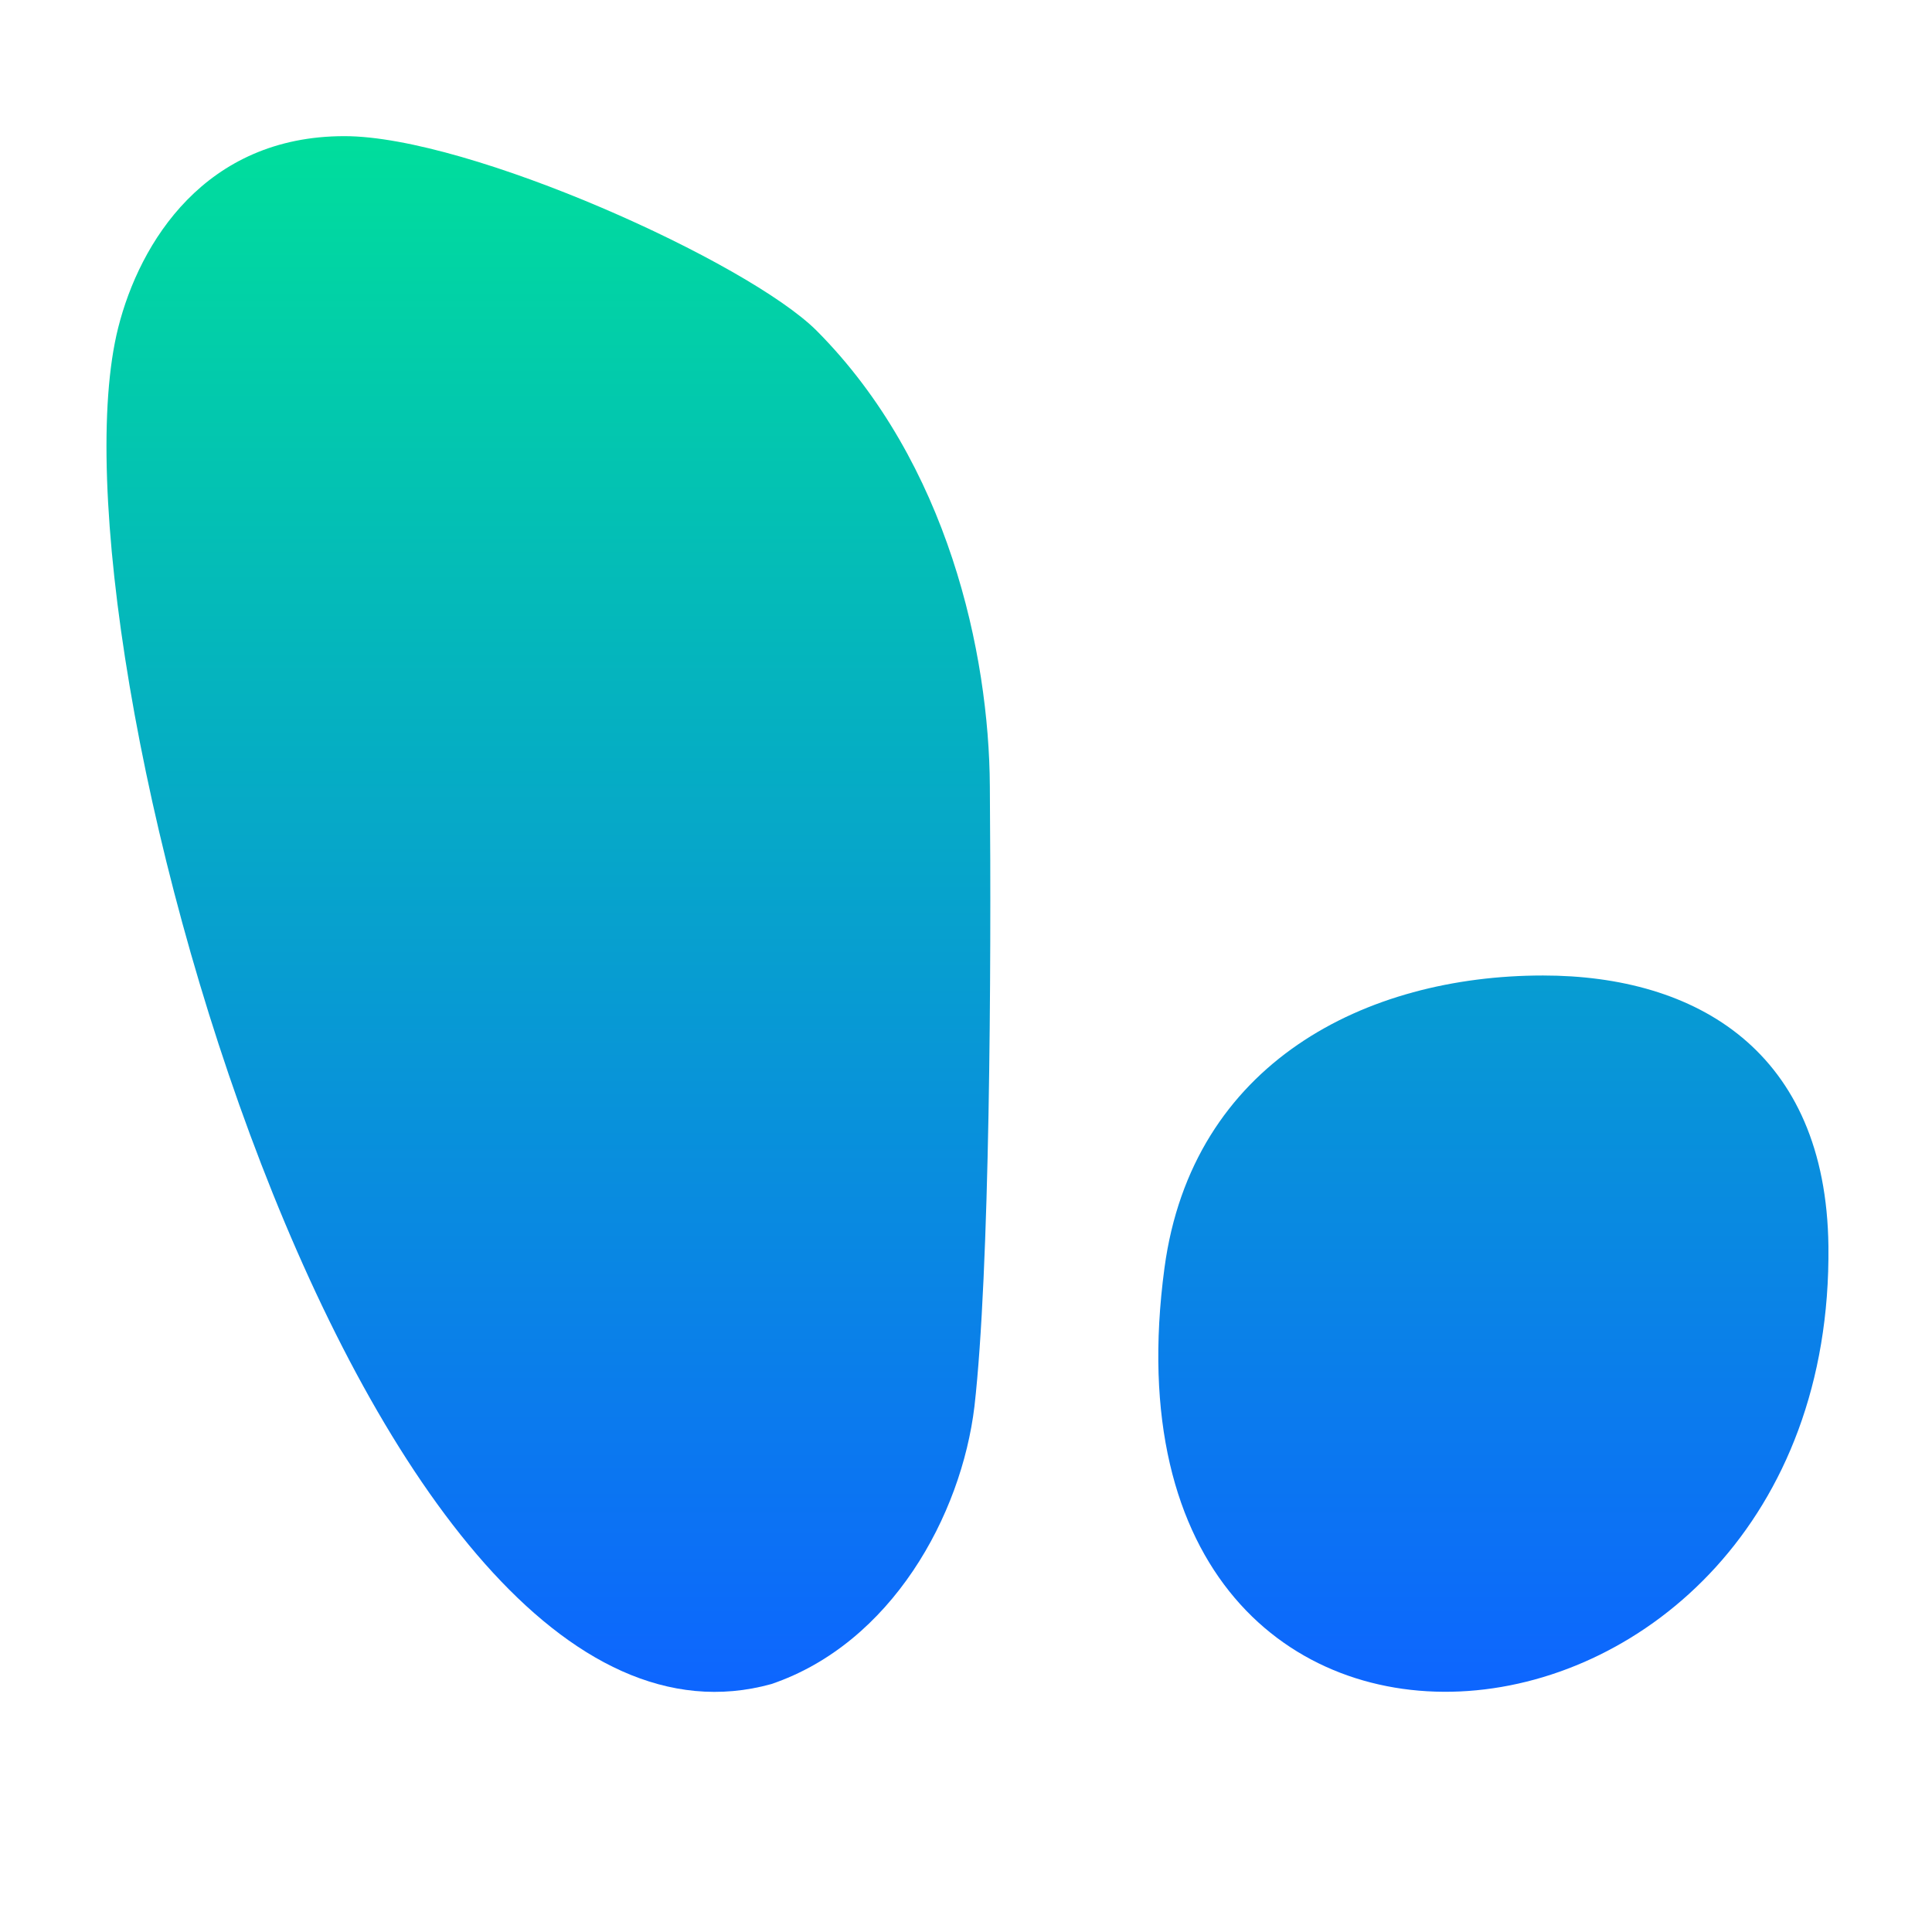 <?xml version="1.0" encoding="UTF-8" standalone="no"?>
<!-- Generator: Adobe Illustrator 26.0.0, SVG Export Plug-In . SVG Version: 6.00 Build 0)  -->

<svg
   version="1.1"
   id="Ebene_1"
   x="0px"
   y="0px"
   viewBox="0 0 251.125 251.125"
   xml:space="preserve"
   sodipodi:docname="flh.svg"
   inkscape:version="1.1.2 (b8e25be833, 2022-02-05)"
   width="251.125"
   height="251.125"
   xmlns:inkscape="http://www.inkscape.org/namespaces/inkscape"
   xmlns:sodipodi="http://sodipodi.sourceforge.net/DTD/sodipodi-0.dtd"
   xmlns="http://www.w3.org/2000/svg"
   xmlns:svg="http://www.w3.org/2000/svg"><defs
   id="defs105"><clipPath
     clipPathUnits="userSpaceOnUse"
     id="clipPath485"><rect
       style="fill:#0000ff;fill-rule:evenodd"
       id="rect487"
       width="247.754"
       height="247.754"
       x="106.18"
       y="0" /></clipPath></defs><sodipodi:namedview
   id="namedview103"
   pagecolor="#ffffff"
   bordercolor="#666666"
   borderopacity="1.0"
   inkscape:pageshadow="2"
   inkscape:pageopacity="0.0"
   inkscape:pagecheckerboard="0"
   showgrid="false"
   inkscape:zoom="1.1866609"
   inkscape:cx="-195.50657"
   inkscape:cy="135.67482"
   inkscape:window-width="2560"
   inkscape:window-height="1334"
   inkscape:window-x="-11"
   inkscape:window-y="-11"
   inkscape:window-maximized="1"
   inkscape:current-layer="Ebene_1" />
<style
   type="text/css"
   id="style58">
	.st0{fill:#1A2444;}
	.st1{fill:url(#SVGID_1_);}
	.st2{fill:url(#SVGID_00000170995776379739221570000001444014079953893786_);}
</style>
<g
   id="g249"
   clip-path="url(#clipPath485)"
   transform="translate(-105.338,17.697)"><g
     id="g100">
	<g
   id="g82">
		<g
   id="Slogan_00000067918581946830892750000018103700484047304377_">
			<path
   class="st0"
   d="m 96.5,461.3 c -0.3,0 -0.6,-0.1 -0.8,-0.3 -0.2,-0.2 -0.3,-0.4 -0.3,-0.8 v -29.8 c 0,-0.3 0.1,-0.6 0.3,-0.8 0.2,-0.2 0.4,-0.3 0.8,-0.3 h 2.3 c 0.3,0 0.6,0.1 0.8,0.3 0.2,0.2 0.3,0.5 0.3,0.8 V 443 h 15.7 v -12.6 c 0,-0.3 0.1,-0.6 0.3,-0.8 0.2,-0.2 0.4,-0.3 0.8,-0.3 h 2.3 c 0.3,0 0.6,0.1 0.8,0.3 0.2,0.2 0.3,0.5 0.3,0.8 v 29.8 c 0,0.3 -0.1,0.6 -0.3,0.8 -0.2,0.2 -0.5,0.3 -0.8,0.3 h -2.3 c -0.3,0 -0.6,-0.1 -0.8,-0.3 -0.2,-0.2 -0.3,-0.4 -0.3,-0.8 V 447.1 H 99.9 v 13.1 c 0,0.3 -0.1,0.6 -0.3,0.8 -0.2,0.2 -0.5,0.3 -0.8,0.3 z"
   id="path60" />
			<path
   class="st0"
   d="m 153.1,461.8 c -2.6,0 -4.8,-0.4 -6.7,-1.3 -1.9,-0.9 -3.3,-2.3 -4.3,-4.2 -1,-1.9 -1.6,-4.2 -1.7,-7.1 0,-1.3 0,-2.6 0,-3.9 0,-1.2 0,-2.5 0,-3.9 0.1,-2.8 0.7,-5.1 1.8,-7 1,-1.9 2.5,-3.3 4.4,-4.2 1.9,-0.9 4,-1.4 6.5,-1.4 2.5,0 4.7,0.5 6.5,1.4 1.9,0.9 3.3,2.3 4.4,4.2 1.1,1.9 1.6,4.2 1.7,7 0.1,1.3 0.1,2.6 0.1,3.9 0,1.2 0,2.5 -0.1,3.9 -0.1,2.8 -0.6,5.2 -1.7,7.1 -1,1.9 -2.5,3.3 -4.3,4.2 -1.7,0.8 -4,1.3 -6.6,1.3 z m 0,-3.9 c 2.3,0 4.3,-0.7 5.7,-2.1 1.4,-1.4 2.3,-3.7 2.4,-6.8 0.1,-1.4 0.1,-2.6 0.1,-3.7 0,-1.1 0,-2.3 -0.1,-3.6 -0.1,-2.1 -0.4,-3.8 -1.2,-5.1 -0.7,-1.3 -1.7,-2.3 -2.9,-2.9 -1.2,-0.6 -2.6,-0.9 -4.1,-0.9 -1.5,0 -2.8,0.3 -4,0.9 -1.2,0.6 -2.1,1.6 -2.9,2.9 -0.7,1.3 -1.1,3 -1.2,5.1 0,1.3 0,2.5 0,3.6 0,1.1 0,2.3 0,3.7 0.1,3.1 0.9,5.4 2.4,6.8 1.5,1.4 3.5,2.1 5.8,2.1 z"
   id="path62" />
			<path
   class="st0"
   d="m 187.3,461.3 c -0.3,0 -0.6,-0.1 -0.8,-0.3 -0.2,-0.2 -0.3,-0.4 -0.3,-0.8 v -29.8 c 0,-0.3 0.1,-0.6 0.3,-0.8 0.2,-0.2 0.4,-0.3 0.8,-0.3 h 2.4 c 0.3,0 0.5,0.1 0.7,0.3 0.2,0.2 0.3,0.4 0.3,0.8 v 26.9 h 15.2 c 0.3,0 0.6,0.1 0.8,0.3 0.2,0.2 0.3,0.5 0.3,0.8 v 1.8 c 0,0.3 -0.1,0.6 -0.3,0.8 -0.2,0.2 -0.4,0.3 -0.8,0.3 z"
   id="path64" />
			<path
   class="st0"
   d="m 226.7,461.3 c -0.3,0 -0.6,-0.1 -0.8,-0.3 -0.2,-0.2 -0.3,-0.4 -0.3,-0.8 v -29.8 c 0,-0.3 0.1,-0.6 0.3,-0.8 0.2,-0.2 0.4,-0.3 0.8,-0.3 H 237 c 3.1,0 5.7,0.5 7.6,1.4 1.9,0.9 3.3,2.3 4.2,4.2 0.9,1.8 1.3,4.1 1.4,6.8 0,1.4 0,2.6 0,3.6 0,1 0,2.2 0,3.6 -0.1,2.8 -0.5,5.1 -1.4,7 -0.9,1.8 -2.2,3.2 -4.1,4.1 -1.9,0.9 -4.3,1.3 -7.4,1.3 z m 3.4,-3.9 h 6.9 c 2.1,0 3.8,-0.3 5,-0.9 1.2,-0.6 2.2,-1.5 2.7,-2.8 0.6,-1.3 0.9,-3 0.9,-5.1 0.1,-0.9 0.1,-1.7 0.1,-2.4 0,-0.7 0,-1.4 0,-2.1 0,-0.7 0,-1.5 -0.1,-2.3 -0.1,-3 -0.8,-5.1 -2.1,-6.5 -1.3,-1.4 -3.6,-2.1 -6.8,-2.1 H 230 v 24.2 z"
   id="path66" />
			<path
   class="st0"
   d="m 271.8,461.3 c -0.3,0 -0.6,-0.1 -0.8,-0.3 -0.2,-0.2 -0.3,-0.4 -0.3,-0.8 v -29.8 c 0,-0.3 0.1,-0.6 0.3,-0.8 0.2,-0.2 0.4,-0.3 0.8,-0.3 h 2.4 c 0.3,0 0.6,0.1 0.8,0.3 0.2,0.2 0.3,0.4 0.3,0.8 v 29.8 c 0,0.3 -0.1,0.6 -0.3,0.8 -0.2,0.2 -0.4,0.3 -0.8,0.3 z"
   id="path68" />
			<path
   class="st0"
   d="m 297.9,461.3 c -0.3,0 -0.6,-0.1 -0.8,-0.3 -0.2,-0.2 -0.3,-0.4 -0.3,-0.8 v -29.8 c 0,-0.3 0.1,-0.6 0.3,-0.8 0.2,-0.2 0.4,-0.3 0.8,-0.3 h 2.1 c 0.4,0 0.6,0.1 0.8,0.3 0.2,0.2 0.3,0.3 0.3,0.4 l 15.1,23.3 v -22.8 c 0,-0.3 0.1,-0.6 0.3,-0.8 0.2,-0.2 0.4,-0.3 0.8,-0.3 h 2.2 c 0.3,0 0.6,0.1 0.8,0.3 0.2,0.2 0.3,0.5 0.3,0.8 v 29.8 c 0,0.3 -0.1,0.6 -0.3,0.8 -0.2,0.2 -0.4,0.3 -0.8,0.3 h -2.2 c -0.3,0 -0.6,-0.1 -0.8,-0.3 -0.2,-0.2 -0.3,-0.3 -0.3,-0.4 l -15.1,-23 v 22.6 c 0,0.3 -0.1,0.6 -0.3,0.8 -0.2,0.2 -0.5,0.3 -0.8,0.3 h -2.1 z"
   id="path70" />
			<path
   class="st0"
   d="m 353.8,461.8 c -2.7,0 -5,-0.5 -6.8,-1.5 -1.9,-1 -3.3,-2.4 -4.3,-4.2 -1,-1.8 -1.5,-4 -1.7,-6.4 0,-1.3 0,-2.8 0,-4.3 0,-1.5 0,-2.9 0,-4.3 0.1,-2.5 0.7,-4.6 1.7,-6.4 1,-1.8 2.4,-3.2 4.3,-4.2 1.9,-1 4.2,-1.5 6.8,-1.5 2.2,0 4,0.3 5.6,0.9 1.6,0.6 2.9,1.4 3.9,2.3 1,0.9 1.8,1.9 2.3,2.9 0.5,1 0.8,1.9 0.8,2.6 0,0.3 0,0.5 -0.2,0.7 -0.2,0.2 -0.4,0.3 -0.7,0.3 h -2.7 c -0.3,0 -0.5,-0.1 -0.7,-0.2 -0.1,-0.1 -0.3,-0.3 -0.4,-0.6 -0.3,-0.8 -0.7,-1.6 -1.3,-2.3 -0.6,-0.8 -1.5,-1.4 -2.5,-1.9 -1,-0.5 -2.4,-0.8 -4,-0.8 -2.4,0 -4.3,0.7 -5.8,2 -1.5,1.3 -2.3,3.5 -2.4,6.5 -0.1,2.7 -0.1,5.4 0,8.1 0.1,3 0.9,5.2 2.4,6.5 1.5,1.3 3.4,2 5.8,2 1.6,0 3,-0.3 4.3,-0.9 1.3,-0.6 2.3,-1.5 3,-2.8 0.7,-1.2 1.1,-2.8 1.1,-4.7 v -1.9 h -6.8 c -0.3,0 -0.6,-0.1 -0.8,-0.3 -0.2,-0.2 -0.3,-0.5 -0.3,-0.8 V 445 c 0,-0.3 0.1,-0.6 0.3,-0.8 0.2,-0.2 0.4,-0.3 0.8,-0.3 h 10.3 c 0.3,0 0.6,0.1 0.8,0.3 0.2,0.2 0.3,0.5 0.3,0.8 v 4.4 c 0,2.5 -0.5,4.7 -1.5,6.5 -1,1.9 -2.5,3.3 -4.4,4.3 -2.1,1.1 -4.5,1.6 -7.2,1.6 z"
   id="path72" />
		</g>
		<g
   id="Name_-_temp_00000141430088648638943700000008694707089212126885_">
			<path
   id="a_00000056403583360784429080000014429672587338968472_"
   class="st0"
   d="m 442.5,377.7 c -5.6,2.1 -11,5.1 -17,6.3 -16.5,3.4 -31.6,-6.8 -35.2,-24.1 -3.1,-14.5 -3.4,-28.9 0.2,-42.3 3.9,-14.3 14.2,-22 29.4,-23.4 12.2,-1.2 24.6,0.4 37.2,3.4 3.6,0.9 5.1,2.4 5.1,5.9 0,24.9 0,49.9 0.1,74.9 0,3.7 -1.7,5.4 -5.5,5.2 -1.7,-0.1 -3.4,0 -5.1,0 -7.3,-0.1 -7.3,-0.1 -9.2,-5.9 m -1.3,-66.4 c -5.8,-0.3 -10.8,-0.6 -15.7,-0.6 -7.6,0 -12.9,3.3 -14.6,10.3 -2.9,11.9 -2.6,24.5 -0.4,37.3 1,6 5.1,9 11.2,9.3 7.2,0.3 13,-2.5 18.4,-5.9 0.6,-0.4 1.1,-1.4 1.1,-2.2 0,-15.7 0,-31.3 0,-48.2" />
			<path
   id="r_00000132053997375648137050000000113904697845619352_"
   class="st0"
   d="m 356.5,300.9 c 6.9,-5 13.4,-7.3 21.2,-7.1 3.1,0.1 4.6,1.1 4.4,4.2 0,0.3 0,0.6 0,0.9 0.5,11.3 0.5,11.3 -10.5,12.9 -1.2,0.2 -2.4,0.5 -3.5,0.7 -10.4,2.6 -11,3.5 -10.9,14.5 0.1,17 0,34 0.1,51 0,3.8 -1.2,5.9 -5.5,5.5 -3.6,-0.3 -7.2,-0.1 -10.8,0 -3.2,0 -4.7,-1.3 -4.7,-4.6 0,-26.3 0,-52.6 0,-79 0,-3.7 1.4,-5.5 5.4,-5.2 2.8,0.2 5.6,0.1 8.4,0 3.6,-0.1 7.1,-0.3 6.4,6.2" />
			<path
   id="o_00000023983902622289509080000007445019859334378631_"
   class="st0"
   d="m 283.1,384.6 c -19.8,0.1 -35.5,-12.8 -37.6,-32.6 -1.2,-11.2 -0.8,-22.6 1.3,-33.1 5,-25.1 29.9,-28.2 47.6,-23.6 13.4,3.5 23.6,14.7 24.9,28.8 1.1,12.1 0.9,24.5 -1.3,35.8 -3.3,17.6 -16.8,24.5 -34.9,24.7 m 16.5,-53.5 c 0.2,-4.1 -0.7,-8.2 -2.7,-11.8 -2.1,-3.6 -4.9,-5.8 -8.7,-7 -8,-2.4 -16.7,0.1 -19.5,6.9 -4.8,11.7 -4.5,24.7 -0.9,38.1 1.2,4.5 4.9,7.3 9.7,8.6 10.3,2.7 19.1,-1.5 20.6,-11.4 1.1,-7.5 1.2,-15.5 1.5,-23.4" />
			<path
   id="b_00000132046152273460159030000003960905571441846160_"
   class="st0"
   d="m 180.6,293.8 c 4.5,0 8.7,-0.1 12.9,0 3.9,0.1 7.9,0 11.8,0.7 13.6,2.5 23.4,11.6 26.3,24.9 3.1,14 3.1,27.7 0.3,40.7 -3.5,16.4 -15.4,24.1 -32.4,24.1 -11.3,0 -23,-2.2 -34.5,-3.5 -3.9,-0.5 -5.3,-2.8 -5.3,-6.7 0.2,-32.9 0.2,-65.9 0.2,-98.8 0,-12.9 -1.7,-11.5 11.9,-11.5 8.7,0 8.8,0 8.8,8.7 0.1,7.2 0,14.4 0,21.4 m 0.1,73 c 5.2,0.3 9.9,0.7 14.6,0.8 8.8,0.2 15.1,-3.7 15.9,-12 1.1,-11 0.9,-22.4 0.1,-33.7 -0.5,-6.8 -6,-10.9 -13.1,-11.1 -4.8,-0.2 -9.5,0.5 -14.3,0.6 -2.7,0.1 -3.4,1.4 -3.4,3.9 0.1,8.7 0,17.4 0.1,26.2 -0.1,8.2 0,16.4 0.1,25.3" />
			<path
   id="a_00000114040256429530181790000000915164041590138539_"
   class="st0"
   d="m 122.9,377.7 c -5.9,2.2 -11.3,5.1 -17.4,6.3 -16.1,3.3 -31.1,-6.8 -34.8,-23.6 -3.3,-15 -3.7,-29.9 0.3,-43.7 4,-13.9 14.2,-21.3 29.1,-22.7 12.2,-1.2 24.7,0.4 37.3,3.4 3.9,0.9 5.2,2.7 5.2,6.3 -0.1,24.2 0,48.4 0,72.6 0,6.5 -0.6,7 -7.4,7 -1.4,0 -2.8,0 -4.2,0 -6.7,0.1 -6.7,0.1 -8.1,-5.6 m -1.4,-66.4 c -5.7,-0.2 -10.9,-0.6 -15.9,-0.6 -7.6,0 -12.9,3.5 -14.5,10.4 -2.7,11.9 -2.6,24.5 -0.3,37.3 1.1,5.8 5,8.8 10.8,9.1 7.4,0.4 13.3,-2.4 18.8,-6 0.7,-0.5 1.1,-1.7 1.1,-2.6 0.1,-15.4 0,-30.9 0,-47.6" />
			<path
   id="l_00000109012571924594712510000016179454208042075304_"
   class="st0"
   d="M 20,381.9 C 7.4,377.9 0.2,367.6 0.1,353.8 -0.1,330.9 0,308.1 0,285.3 c 0,-4.9 0.1,-9.8 0,-14.7 0,-2.8 1.3,-4 4.1,-4 4.4,0.1 8.8,0.1 13.1,0 3.7,-0.1 4.7,1.5 4.7,5 -0.1,26.5 0,53 0.1,79.5 0,1.1 0,2.1 0.1,3.2 0.5,8.7 3.5,11.5 12.1,11.6 8.9,0.1 12.3,0.1 21.1,0 4,-0.1 5.5,1.4 5.6,5.3 0.3,11.3 0,11.7 -11.5,12.5 C 44,384 26,383.8 20,381.9" />
		</g>
	</g>
	<g
   id="g98">
		<linearGradient
   id="SVGID_1_"
   gradientUnits="userSpaceOnUse"
   x1="176.609"
   y1="-2.524"
   x2="176.609"
   y2="202.518">
			<stop
   offset="1.611336e-03"
   style="stop-color:#00DF9B"
   id="stop84" />
			<stop
   offset="1"
   style="stop-color:#0D65FF"
   id="stop86" />
		</linearGradient>
		<path
   class="st1"
   d="m 234,84.5 c 0.2,24 0,63 -2,80.6 -1.7,14.2 -10.8,30.8 -26.4,36.1 C 152.1,216 110.6,65 120.7,24.9 123.5,13.8 132,0 150.1,0 c 16.3,0 52.5,16.4 61.4,25.3 17.1,17.2 22.4,42 22.5,59.2 z"
   id="path89"
   style="fill:url(#SVGID_1_)" />
		
			<linearGradient
   id="SVGID_00000106108810909838918900000016548024149493377171_"
   gradientUnits="userSpaceOnUse"
   x1="299.439"
   y1="-2.524"
   x2="299.439"
   y2="202.518">
			<stop
   offset="1.611336e-03"
   style="stop-color:#00DF9B"
   id="stop91" />
			<stop
   offset="1"
   style="stop-color:#0D65FF"
   id="stop93" />
		</linearGradient>
		<path
   style="fill:url(#SVGID_00000106108810909838918900000016548024149493377171_)"
   d="m 343,144.3 c 0.8,71.5 -96.9,81.7 -86.3,2.8 3.6,-26.7 26.2,-38 49.2,-38 19.9,0 36.8,9.8 37.1,35.2 z"
   id="path96" />
	</g>
</g></g>
</svg>
